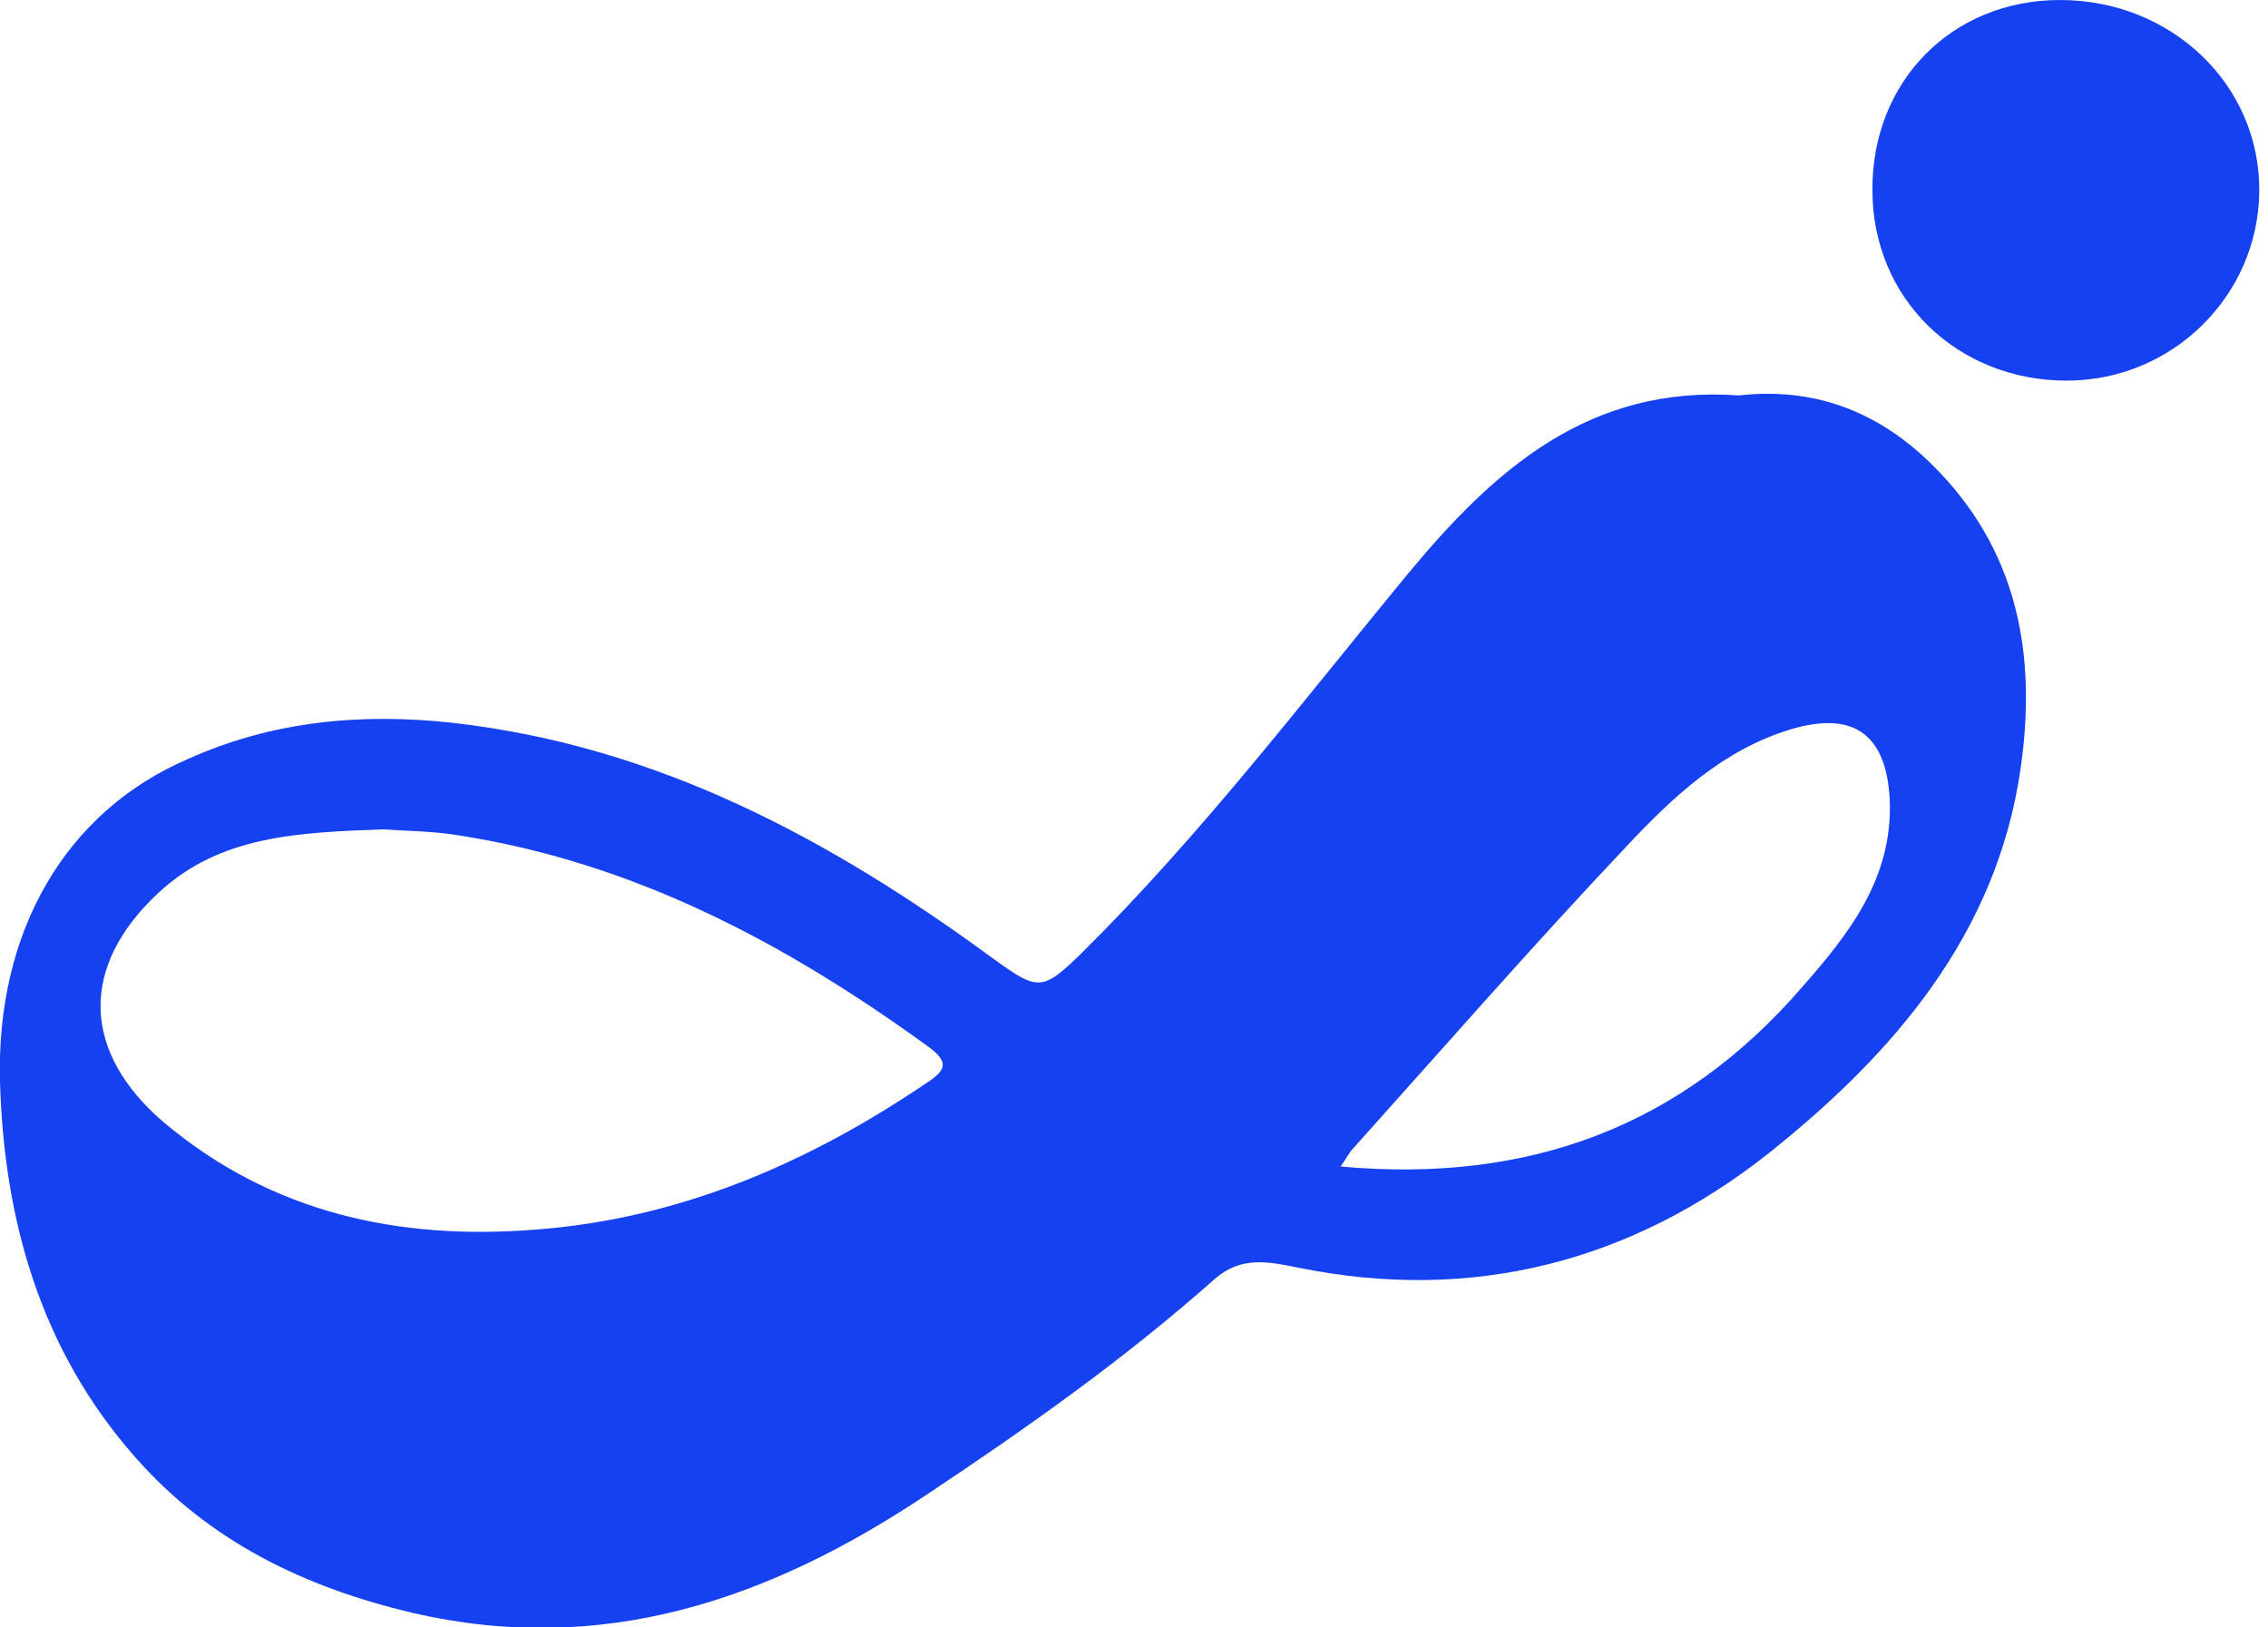 <svg width="46" height="33" viewBox="0 0 46 33" fill="none" xmlns="http://www.w3.org/2000/svg">
<path d="M35.273 8.018C32.234 7.801 30.315 9.515 28.562 11.627C26.409 14.239 24.355 16.933 21.935 19.329C21.133 20.111 21.05 20.094 20.132 19.429C16.843 17.017 13.321 15.12 9.164 14.655C7.328 14.455 5.525 14.621 3.822 15.386C1.335 16.451 -0.084 18.88 -0 21.94C0.083 24.735 0.818 27.363 2.737 29.542C4.24 31.255 6.176 32.187 8.363 32.703C12.219 33.601 15.591 32.436 18.746 30.34C20.799 28.977 22.803 27.563 24.639 25.933C25.173 25.467 25.724 25.583 26.308 25.7C29.864 26.431 33.102 25.583 35.89 23.371C38.411 21.358 40.498 18.946 40.982 15.586C41.316 13.274 40.932 11.128 39.162 9.398C38.06 8.317 36.758 7.851 35.273 8.018ZM7.762 16.817C8.213 16.85 8.747 16.85 9.264 16.933C12.854 17.482 15.942 19.129 18.83 21.225C19.264 21.541 19.18 21.707 18.796 21.957C16.392 23.587 13.772 24.718 10.85 24.934C8.096 25.151 5.525 24.602 3.338 22.772C1.652 21.341 1.602 19.595 3.221 18.098C4.473 16.933 6.076 16.884 7.745 16.817H7.762ZM27.193 23.654C27.327 23.454 27.377 23.354 27.444 23.288C29.28 21.242 31.083 19.179 32.969 17.183C33.92 16.168 34.939 15.204 36.324 14.788C37.61 14.405 38.261 14.904 38.328 16.218C38.394 17.815 37.493 18.946 36.541 20.027C34.121 22.822 31.033 24.003 27.193 23.654Z" fill="#1641F1"/>
<path d="M37.977 3.859C37.977 6.055 39.696 7.718 41.916 7.718C44.07 7.718 45.806 5.988 45.823 3.876C45.839 1.713 44.036 0 41.783 0C39.579 0 37.96 1.663 37.977 3.859Z" fill="#1641F1"/>
</svg>
